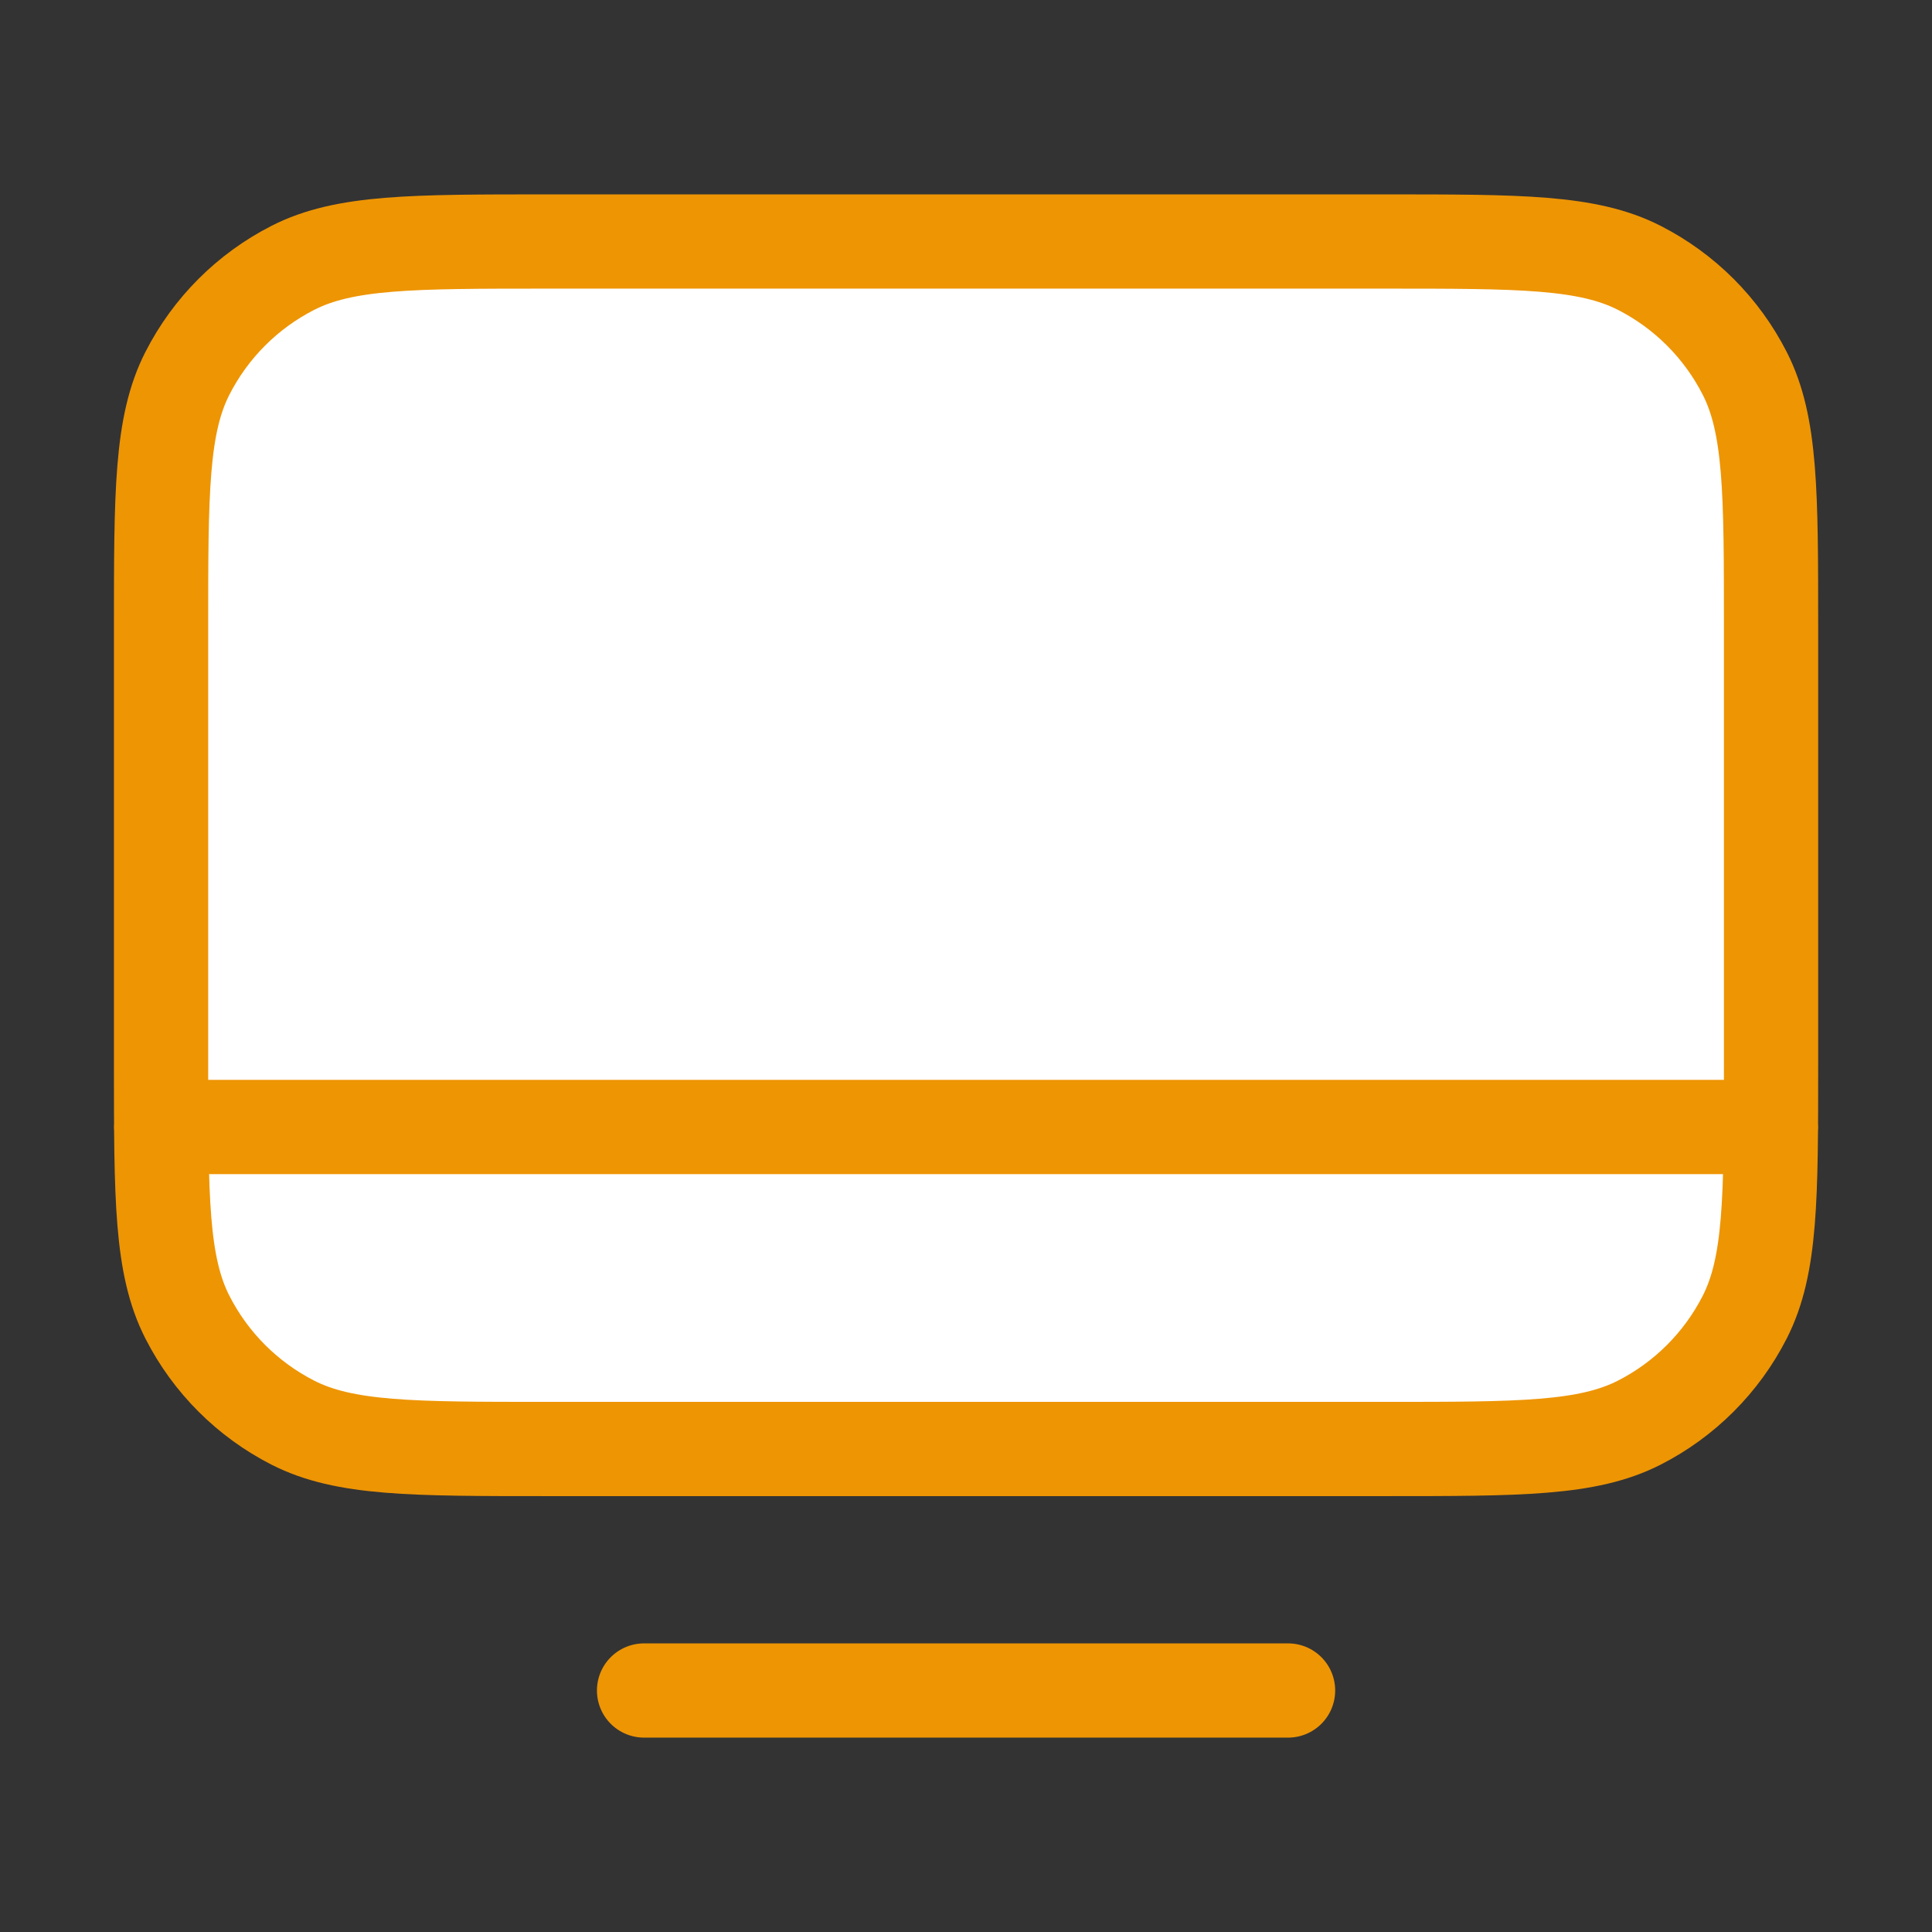 <svg width="82" height="82" viewBox="0 0 82 82" fill="none" xmlns="http://www.w3.org/2000/svg">
<rect x="0" y="0" width="82" height="82" fill="#333333" stroke="none"/>
<g id="monitor-03">
<g id="Icon">
<path d="M6.836 26.65C6.836 20.91 6.836 18.039 7.953 15.847C8.936 13.918 10.504 12.35 12.432 11.367C14.625 10.25 17.495 10.25 23.236 10.25H58.769C64.51 10.25 67.38 10.25 69.573 11.367C71.501 12.35 73.069 13.918 74.052 15.847C75.169 18.039 75.169 20.91 75.169 26.65V45.1C75.169 50.84 75.169 53.711 74.052 55.903C73.069 57.832 71.501 59.4 69.573 60.383C67.38 61.5 64.51 61.5 58.769 61.5H23.236C17.495 61.5 14.625 61.5 12.432 60.383C10.504 59.4 8.936 57.832 7.953 55.903C6.836 53.711 6.836 50.84 6.836 45.1V26.65Z" fill="white"/>
<path d="M6.836 47.833L75.169 47.833M27.336 71.75H54.669M23.236 61.5H58.769C64.51 61.5 67.38 61.5 69.573 60.383C71.501 59.4 73.069 57.832 74.052 55.903C75.169 53.711 75.169 50.84 75.169 45.1V26.65C75.169 20.91 75.169 18.039 74.052 15.847C73.069 13.918 71.501 12.35 69.573 11.367C67.38 10.25 64.51 10.25 58.769 10.25H23.236C17.495 10.25 14.625 10.25 12.432 11.367C10.504 12.35 8.936 13.918 7.953 15.847C6.836 18.039 6.836 20.91 6.836 26.65V45.1C6.836 50.84 6.836 53.711 7.953 55.903C8.936 57.832 10.504 59.4 12.432 60.383C14.625 61.5 17.495 61.5 23.236 61.5Z" stroke="#EE9504" stroke-width="4" stroke-linecap="round" stroke-linejoin="round"/>
</g>
</g>
</svg>
